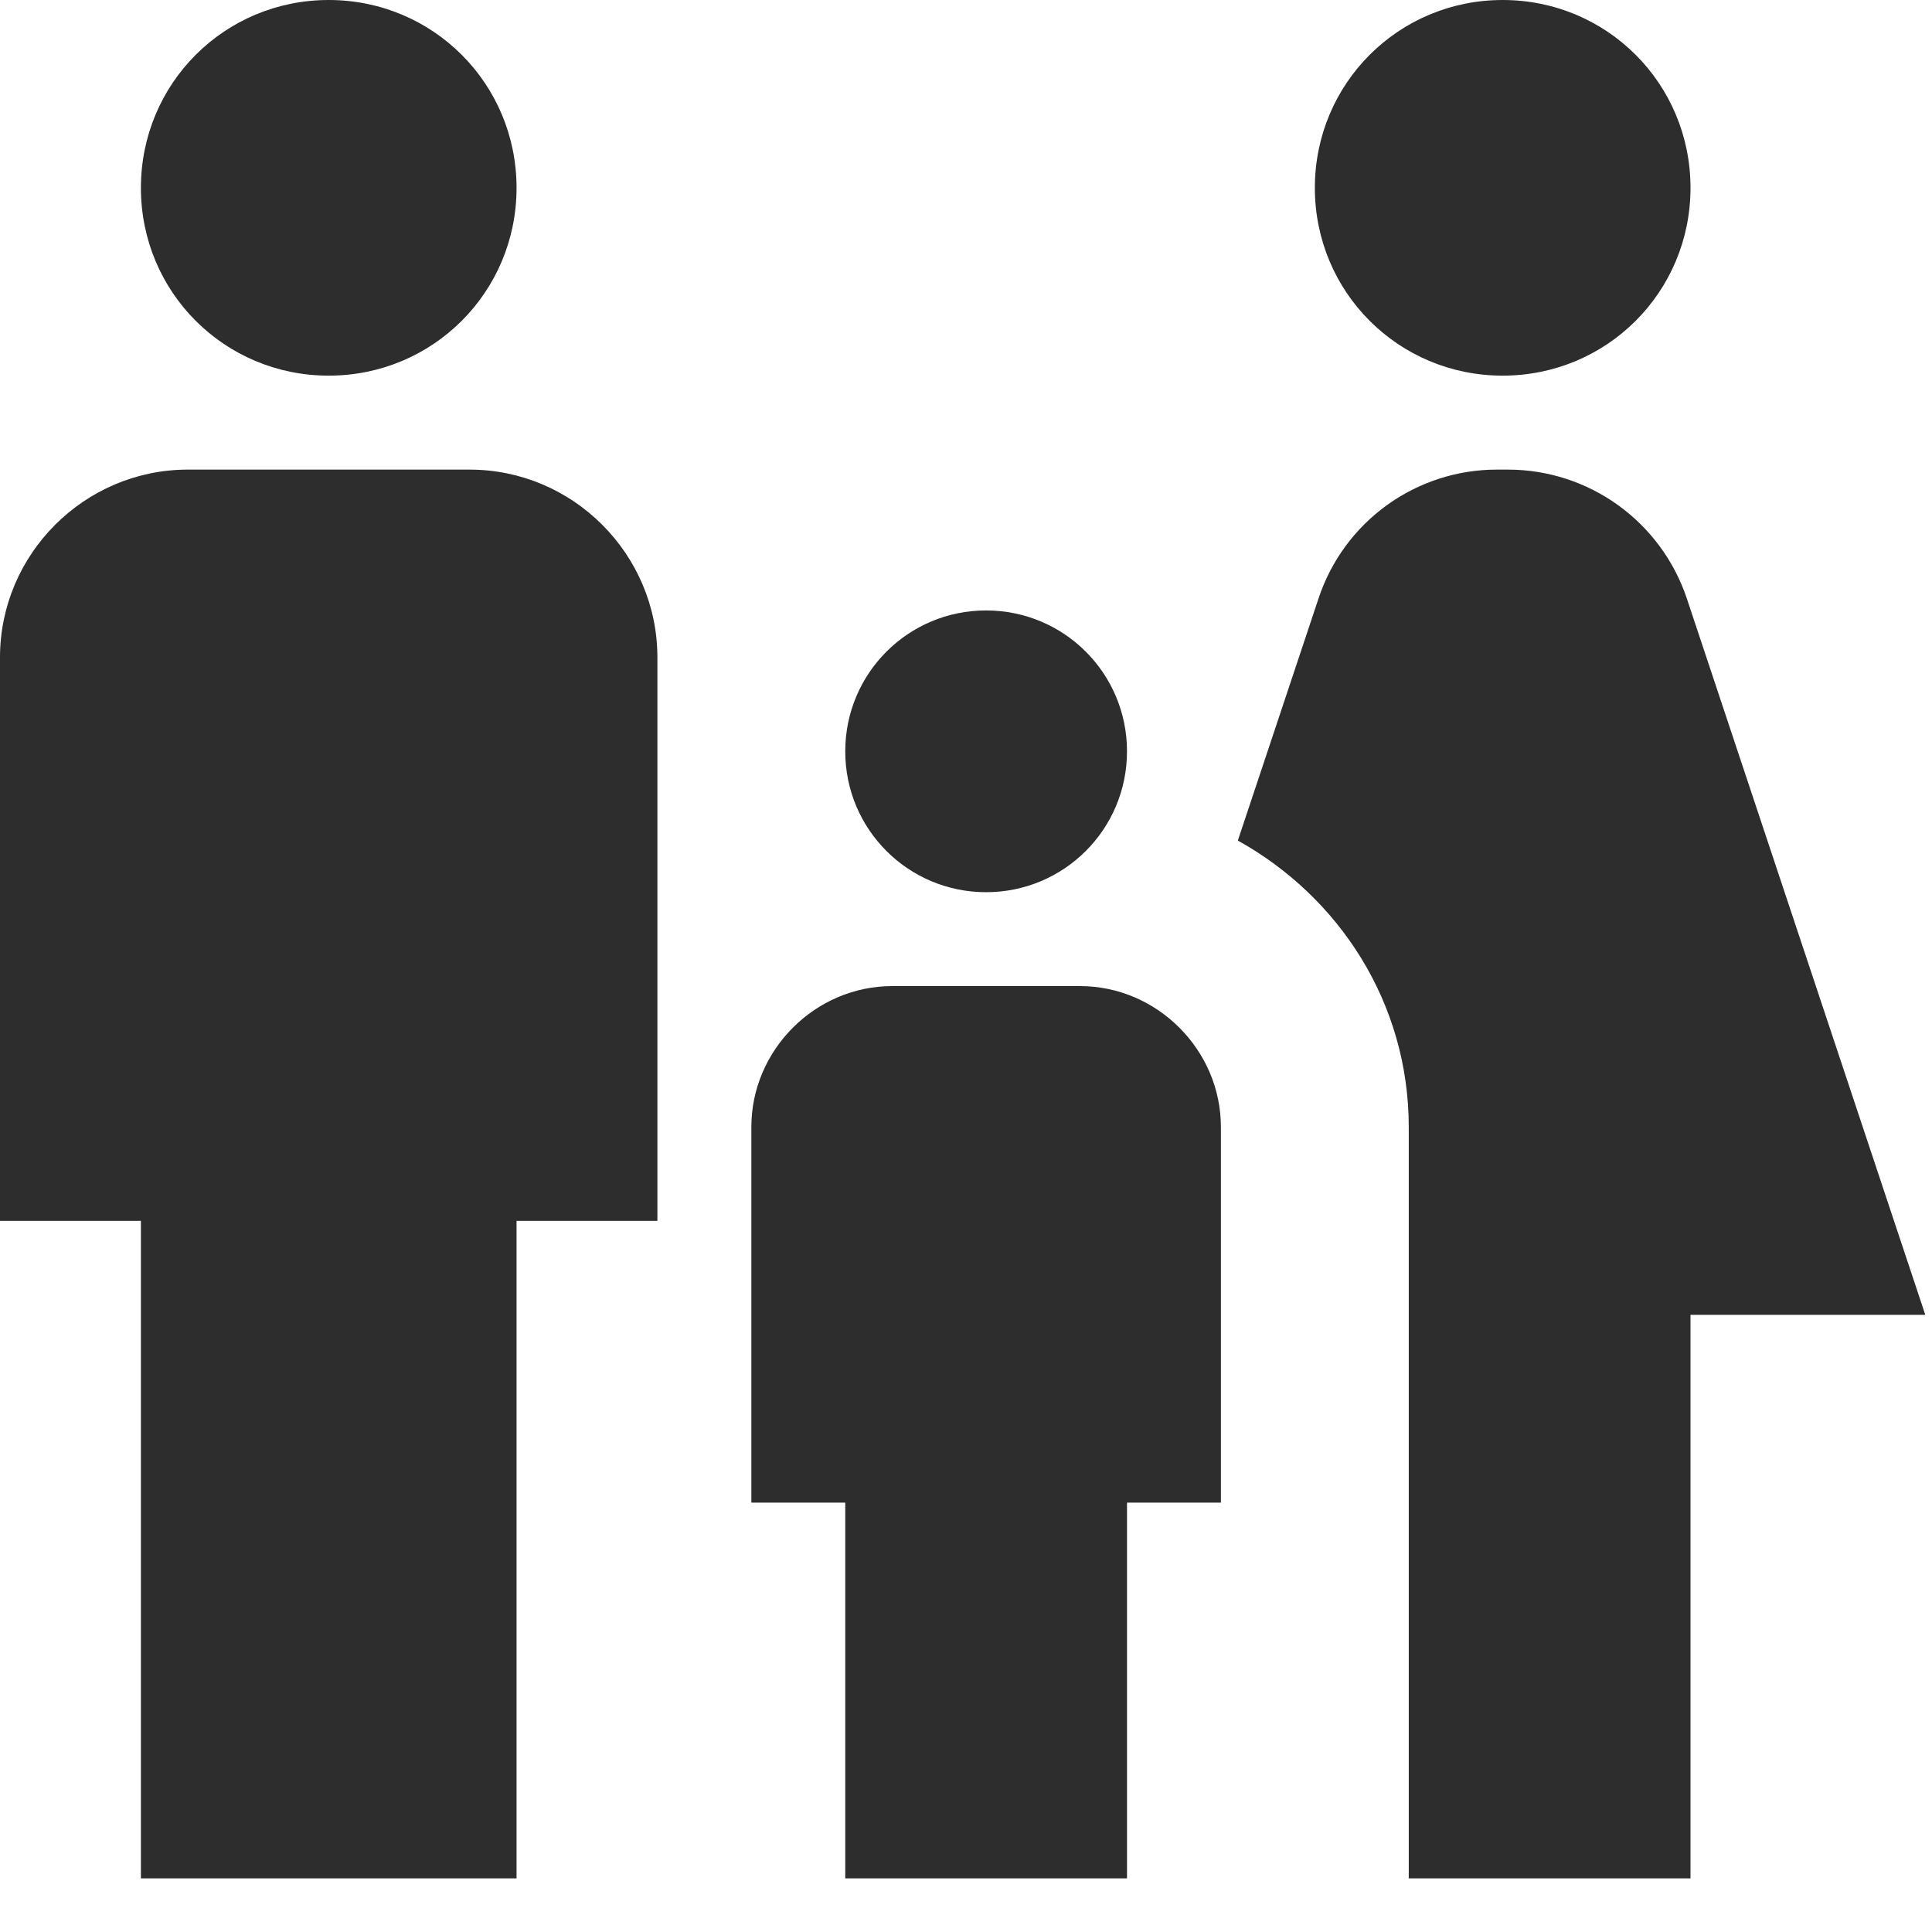 <svg width="30" height="30" viewBox="0 0 30 30" fill="none" xmlns="http://www.w3.org/2000/svg">
<path d="M20.417 2.917C20.417 1.298 21.715 0 23.333 0C24.952 0 26.25 1.298 26.25 2.917C26.25 4.535 24.952 5.833 23.333 5.833C21.715 5.833 20.417 4.535 20.417 2.917ZM26.25 29.167V20.417H29.896L26.192 9.29C25.997 8.709 25.624 8.204 25.127 7.845C24.63 7.487 24.034 7.293 23.421 7.292H23.246C22.633 7.291 22.035 7.484 21.537 7.843C21.04 8.201 20.668 8.708 20.475 9.29L19.221 13.052C20.796 13.927 21.875 15.575 21.875 17.5V29.167H26.25ZM15.312 13.854C16.523 13.854 17.5 12.877 17.5 11.667C17.5 10.456 16.523 9.479 15.312 9.479C14.102 9.479 13.125 10.456 13.125 11.667C13.125 12.877 14.102 13.854 15.312 13.854ZM5.104 5.833C6.723 5.833 8.021 4.535 8.021 2.917C8.021 1.298 6.723 0 5.104 0C3.485 0 2.188 1.298 2.188 2.917C2.188 4.535 3.485 5.833 5.104 5.833ZM8.021 29.167V18.958H10.208V10.208C10.208 8.604 8.896 7.292 7.292 7.292H2.917C1.312 7.292 0 8.604 0 10.208V18.958H2.188V29.167H8.021ZM17.5 29.167V23.333H18.958V17.5C18.958 16.304 17.967 15.312 16.771 15.312H13.854C12.658 15.312 11.667 16.304 11.667 17.5V23.333H13.125V29.167H17.5Z" fill="#2D2D2D"/>
</svg>
